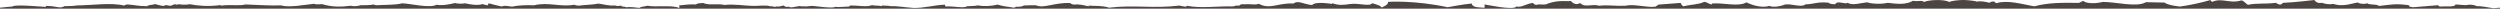 <?xml version="1.0" encoding="UTF-8"?> <svg xmlns="http://www.w3.org/2000/svg" width="2600" height="9" viewBox="0 0 2600 9" fill="none"><path fill-rule="evenodd" clip-rule="evenodd" d="M0 8C4.5 7.438 13 6.752 13 6.752C15.269 4.321 43.581 7.007 47.126 7.151C47.71 6.926 47.96 6.581 47.878 6.143C59.076 6.122 62.126 9.377 66.931 6.437C73.324 6.114 75.079 6.5 79.885 5.653C95.63 5.56 115.698 2.383 129.444 5.857C129.068 5.063 131.492 5.189 131.7 4.594C140.557 5.066 143.191 6.424 153.052 6.45C153.762 5.336 157.105 5.097 159.904 4.683C161.158 2.94 169.56 7.918 171.858 5.398C175.795 5.054 175.437 7.424 181.258 4.502C182.052 4.099 183.891 5.524 185.813 4.362C189.489 5.066 194.712 5.007 197.261 4.362C205.367 5.941 216.607 7.027 229.27 5.27C228.977 5.699 229.853 5.748 230.774 5.775C239.299 4.567 250.287 6.35 255.134 4.615C267.927 4.981 279.479 6.083 292.491 5.604C300.724 8.206 318.065 4.724 326.797 3.925C327.801 4.892 332.689 4.454 335.154 4.34C345.016 7.247 353.708 7.388 364.865 5.96C367.373 6.84 373.097 6.287 374.81 5.455C379.157 5.254 385.298 5.63 387.763 4.697C389.894 4.659 389.52 5.456 391.566 5.455C399.883 4.866 411.582 5.329 418.226 3.435C425.42 3.443 446.896 8.908 454.035 4.934C460.302 6.129 468.744 4.193 473.089 3.178C475.638 3.786 480.527 4.137 483.745 3.431C487.715 4.408 496.615 6.11 502.048 4.185C503.805 5.296 504.828 4.664 507 5.629C508.171 4.514 508 3.381 508 3.381C508 3.381 518.5 6.19 522 6.752C524.38 5.415 528.246 6.39 532.509 6.885C538.483 5.479 548.346 5.127 555.365 5.51C569.981 1.797 583.667 7.69 597.277 4.875C598.112 5.449 599.617 5.791 601.872 5.886C608.433 4.989 616.541 4.954 622.432 3.752C627.489 4.378 634.048 6.383 639.188 5.599C641.069 6.337 643.074 6.366 646.082 5.851C646.418 7.465 650.136 6.527 651.39 7.618C655.736 6.776 661.417 8.053 665.096 8.236C666.182 6.907 670.653 6.71 673.496 5.963C681.226 7.711 698.858 4.881 706.255 8.269C707.091 7.475 706.34 6.576 706.255 5.633C713.025 4.995 716.869 4.289 723.806 4.623C725.477 3.022 728.278 3.536 731.411 3.11C737.303 5.924 745.2 3.372 753.516 5.127C763.418 4.07 773.405 5.839 782.472 6.138C789.598 6.371 795.702 4.826 801.511 6.644C803.384 5.969 806.099 8.036 806.843 6.722C810.8 7.213 812.105 6.153 815.225 5.709C815.677 6.713 817.453 7.552 820.562 6.973C822.17 8.627 827.531 6.652 831.99 6.238C833.156 6.9 834.757 6.423 837.327 6.629C839.905 6.837 842.963 6.071 844.949 6.125C847.446 6.192 866.046 9.066 868.57 7.134C873.678 7.606 875.747 7.024 883.046 6.768C883.636 6.545 883.869 6.197 883.806 5.755C891.773 5.465 901.432 7.685 906.667 5.369C910.655 6.036 914.49 5.755 917.339 6.376V5.621C920.824 6.147 923.816 5.71 925.716 6.376C933.281 6.119 941.203 7.68 950.102 8.257C961.108 8.486 971.915 5.198 982.868 4.864C982.805 5.221 982.743 6.702 983.628 6.745C992.211 6.153 1002.54 8.959 1005.72 6.493C1012.87 6.074 1013.01 6.316 1017.16 5.598C1025.16 6.981 1029.89 6.261 1037.73 4.813C1043.44 6.841 1048.83 6.864 1054.5 7.998C1054.82 7.601 1056.89 7.781 1056.02 6.99C1059.69 7.3 1064.37 6.619 1064.41 5.728C1068.84 5.435 1072.09 5.538 1077.36 5.476C1085.86 9.208 1096.95 2.252 1113.17 3.214C1113.64 3.899 1114.68 4.396 1116.23 4.732C1122.79 4.201 1125.91 5.208 1132.22 6.611V5.856C1140.13 6.423 1145.58 5.573 1153.56 7.987C1179.21 4.815 1199.8 9.147 1226.71 5.764C1229.21 6.562 1231.32 6.558 1233.81 7.025C1233.87 6.627 1233.45 6.061 1234.57 6.016C1249.43 8.969 1266.91 6.111 1282.34 6.682C1284.87 6.227 1284.72 5.448 1288.44 5.925C1289.54 5.533 1290.04 4.943 1290.72 4.41H1295.29C1300.52 3.933 1305.07 5.554 1309.17 3.92C1320.7 10.331 1329.71 2.669 1345.05 3.679C1350.61 0.027 1354.31 4.134 1364.67 5.288C1367.05 1.835 1379.09 3.113 1385.48 4.077V3.268C1392.21 5.859 1397.64 5.135 1403.91 4.197C1413.1 2.834 1424.22 7.219 1427.02 3.376C1431.44 4.477 1437.13 6.411 1437 8.044C1437.38 6.895 1443.64 5.925 1443.64 1.938C1443.64 1.938 1470.5 0.01 1505.49 7.504C1505.49 7.504 1522.78 4.297 1530.6 3.638C1531.31 8.021 1537.66 7.545 1543.97 8.078V4.621C1547 4.998 1574.31 11.05 1577.07 6.728C1582.38 8.306 1587.81 3.323 1594.75 3.096C1594.75 4.301 1596.12 4.791 1597.84 5.114C1600.51 3.636 1606.99 6.015 1610.12 3.499C1612.55 3.304 1611.88 2.727 1614.76 2.296C1623.49 0.27 1628.17 1.56 1633.98 1.1C1633.98 1.1 1635 3.499 1639.37 4.336C1641.71 4.043 1642.17 3.406 1643.97 3.397C1647.48 8.226 1656.09 3.705 1663.23 5.963C1672.51 4.879 1679.66 6.477 1690.94 5.963C1698.79 3.758 1712.75 8.138 1721.69 6.915C1722.99 5.978 1724.78 4.809 1724.78 4.809C1724.78 4.809 1739.16 3.645 1747.85 3.018C1747.85 3.018 1748.98 6.24 1750.94 6.568C1757.96 4.619 1766.32 4.922 1772.46 1.894C1775.93 2.378 1776.97 4.105 1780.15 4.72C1780.02 3.843 1780.82 3.437 1782.49 3.508C1793.61 3.038 1808.06 7.179 1816.34 2.472C1821.64 5.097 1831.92 8.658 1840.19 6.104C1843.87 8.013 1852.65 6.42 1855.57 4.894C1862.76 3.096 1872.58 8.395 1877.89 4.514C1887.16 4.252 1889.75 1.627 1901.75 2.811C1902.67 4.076 1905.55 4.305 1908.68 4.424C1910.77 -0.138 1919 5.118 1921.76 2.811C1925.86 6.232 1935.76 2.883 1941.74 2.404C1947.25 4.157 1956.45 4.455 1963.3 2.919C1972.99 4.186 1982.6 5.041 1989.46 0.816C1994.64 1.943 1998.57 -0.199 2000.99 2.027C2005.8 -0.145 2021.69 -1.011 2027 2C2030.45 0.688 2036.86 -0.013 2043 0C2043 0 2052.71 0.461 2055.6 1.623C2060.24 0.878 2065.17 1.842 2068.73 2.833C2070.56 2.608 2070.36 1.27 2073.32 1.623C2075.29 1.658 2074.41 3.197 2076.41 3.234C2088 -0.135 2101.83 4.098 2115.64 6.585C2129.82 2.731 2144.48 2.726 2162 3C2164.02 2.446 2164.53 1.319 2167 1L2168 2C2176.04 4.949 2187 2 2187 2C2201 2 2222.35 7.937 2231.82 2.257L2251.06 2.66C2255.08 5.783 2267.21 6.785 2267.21 6.785C2277.89 5.498 2291.91 2.091 2299 0C2299 0 2299.09 1.757 2301.07 1.799C2311.05 -2.519 2319.14 4.138 2331 0.416C2333.61 0.662 2336.07 4.337 2337.93 4.978C2348.12 2.966 2354.58 4.425 2367 2.933C2367 2.933 2372 7 2374 3C2386.5 2.5 2407 0 2407 0C2407 0 2409 4.057 2414.87 2.933C2417.32 3.851 2422.42 4.979 2426.41 4.057C2436.29 7.077 2443.24 4.29 2451.8 2.587C2453.82 3.828 2458.55 4.701 2461.8 3.394C2465.04 5.619 2471.28 3.786 2474.11 6.22C2486.94 4.784 2491.27 3.512 2505.2 5.408C2504.89 7.455 2509.82 7.512 2509.82 7.512L2535.67 5.401C2536.76 6.709 2535.99 6.751 2539.52 6.786C2540.44 6.118 2553.68 7.876 2553.68 4.621L2564.5 5.39C2571.39 3.768 2576.15 6.514 2576.15 6.514C2580.16 5.95 2588.41 8.022 2593 8.5L2600 8V9H0V8Z" fill="#4C4541"></path></svg> 